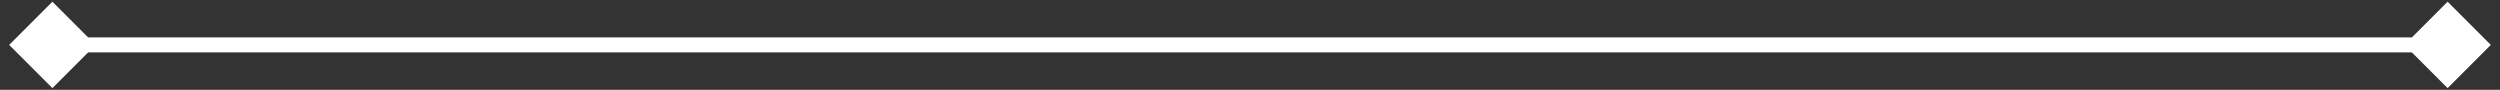 <svg width="167" height="6" viewBox="0 0 167 6" fill="none" xmlns="http://www.w3.org/2000/svg">
<rect x="0" y="0" width="167" height="6" fill="#333333" stroke="none"/>
<path d="M0.613 3L3.5 5.887L6.387 3L3.5 0.113L0.613 3ZM166.387 3L163.5 0.113L160.613 3L163.5 5.887L166.387 3ZM3.5 3.5H163.5V2.5H3.5V3.5Z" fill="white"/>
</svg>
